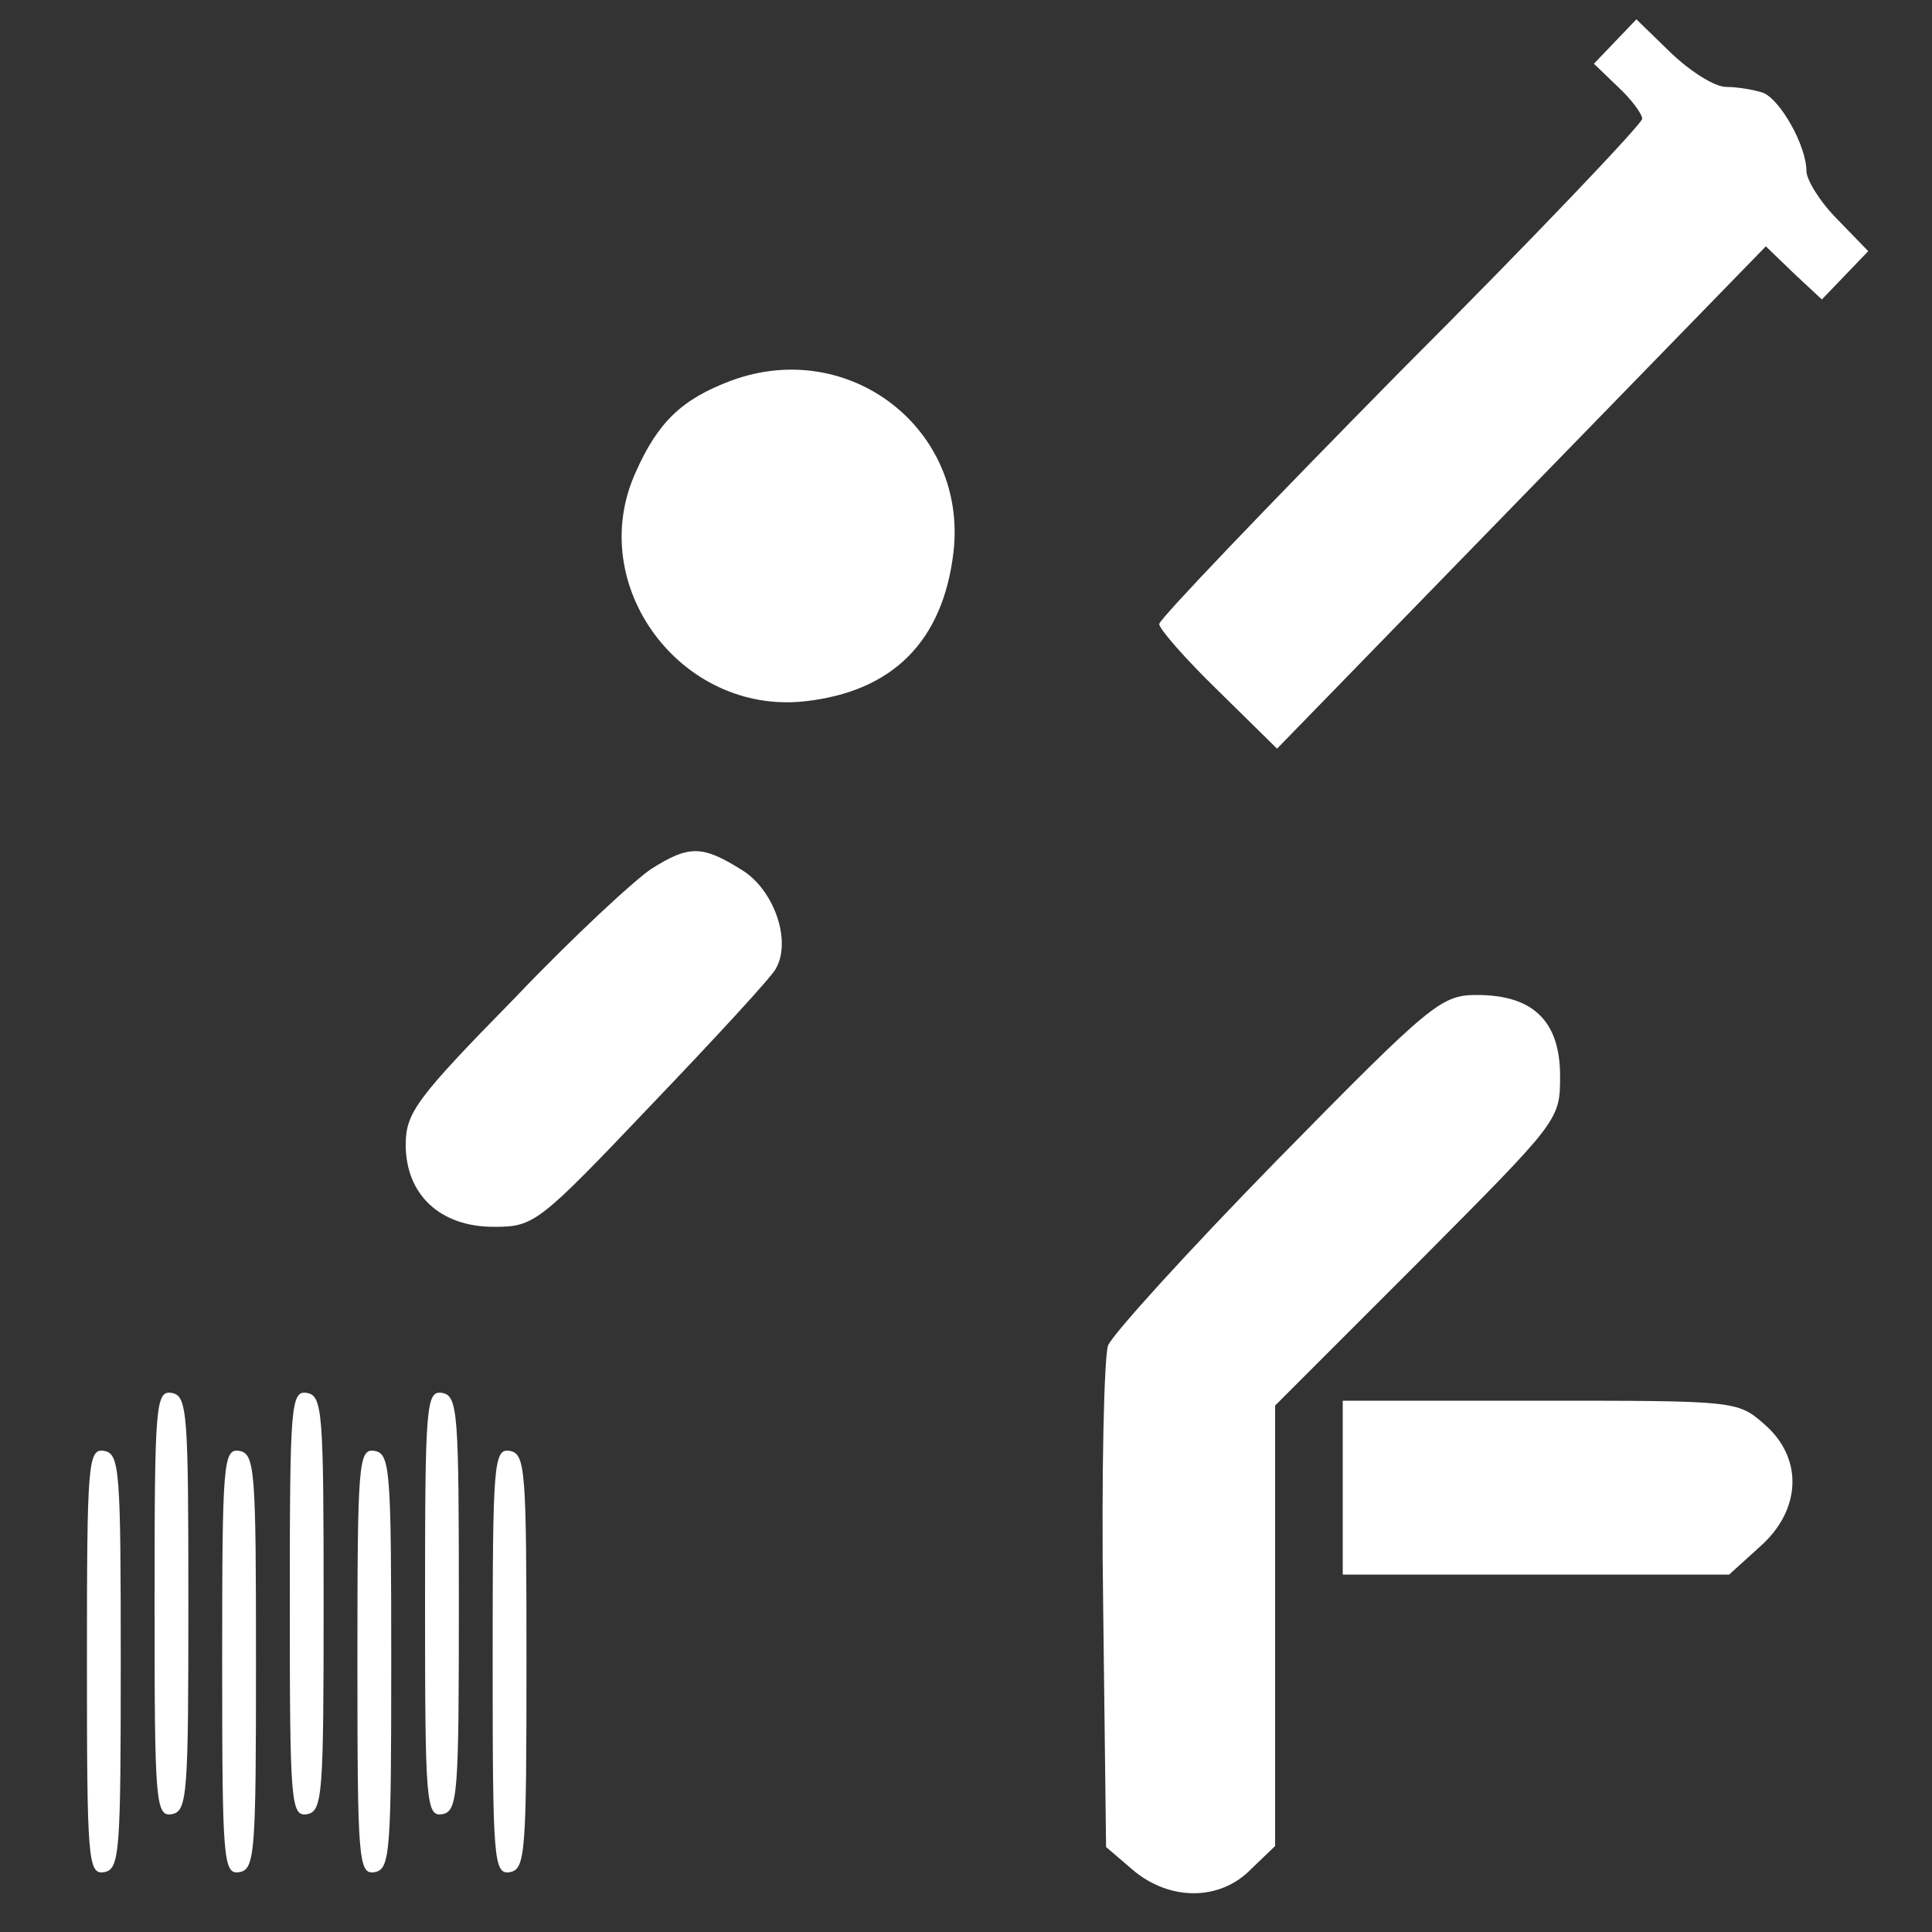 <?xml version="1.0" standalone="no"?>
<!DOCTYPE svg PUBLIC "-//W3C//DTD SVG 20010904//EN"
 "http://www.w3.org/TR/2001/REC-SVG-20010904/DTD/svg10.dtd">
<svg version="1.0" xmlns="http://www.w3.org/2000/svg"
 width="200pt" height="200pt" viewBox="0 0 200 200"
 preserveAspectRatio="xMidYMid meet">
<rect x="0" y="0" width="200" height="200" fill="#333333" stroke="none"/>
<g transform="translate(0,200) scale(0.1,-0.1)"
fill="#FFFFFF" stroke="none">
<path d="M1672 1957 l-22 -23 25 -24 c14 -13 25 -28 25 -33 0 -5 -112 -123
-250 -261 -137 -139 -250 -257 -250 -262 0 -5 27 -36 61 -69 l61 -60 253 260
253 260 29 -28 29 -27 24 25 24 25 -32 33 c-18 18 -32 41 -32 50 0 26 -27 74
-45 81 -9 3 -26 6 -38 6 -12 0 -37 16 -57 35 l-36 35 -22 -23z"/>
<path d="M757 1606 c-51 -19 -76 -43 -99 -95 -53 -117 47 -251 175 -237 91 10
143 62 154 154 15 128 -108 223 -230 178z"/>
<path d="M675 1101 c-16 -10 -81 -70 -142 -134 -102 -104 -113 -119 -113 -152
0 -52 36 -85 91 -85 42 0 46 3 163 126 67 70 125 133 129 141 17 29 -2 83 -36
103 -40 25 -54 25 -92 1z"/>
<path d="M1322 799 c-92 -94 -171 -181 -175 -192 -4 -12 -7 -133 -5 -270 l3
-249 28 -24 c38 -32 90 -32 122 1 l25 24 0 228 0 228 148 148 c146 147 147
147 147 193 0 57 -28 84 -86 84 -37 0 -47 -8 -207 -171z"/>
<path d="M160 340 c0 -206 1 -221 18 -218 16 3 17 21 17 218 0 197 -1 215 -17
218 -17 3 -18 -12 -18 -218z"/>
<path d="M300 340 c0 -206 1 -221 18 -218 16 3 17 21 17 218 0 197 -1 215 -17
218 -17 3 -18 -12 -18 -218z"/>
<path d="M440 340 c0 -206 1 -221 18 -218 16 3 17 21 17 218 0 197 -1 215 -17
218 -17 3 -18 -12 -18 -218z"/>
<path d="M1390 460 l0 -90 200 0 200 0 32 29 c43 38 45 92 4 127 -27 24 -31
24 -232 24 l-204 0 0 -90z"/>
<path d="M90 280 c0 -206 1 -221 18 -218 16 3 17 21 17 218 0 197 -1 215 -17
218 -17 3 -18 -12 -18 -218z"/>
<path d="M230 280 c0 -206 1 -221 18 -218 16 3 17 21 17 218 0 197 -1 215 -17
218 -17 3 -18 -12 -18 -218z"/>
<path d="M370 280 c0 -206 1 -221 18 -218 16 3 17 21 17 218 0 197 -1 215 -17
218 -17 3 -18 -12 -18 -218z"/>
<path d="M510 280 c0 -206 1 -221 18 -218 16 3 17 21 17 218 0 197 -1 215 -17
218 -17 3 -18 -12 -18 -218z"/>
</g>
</svg>
